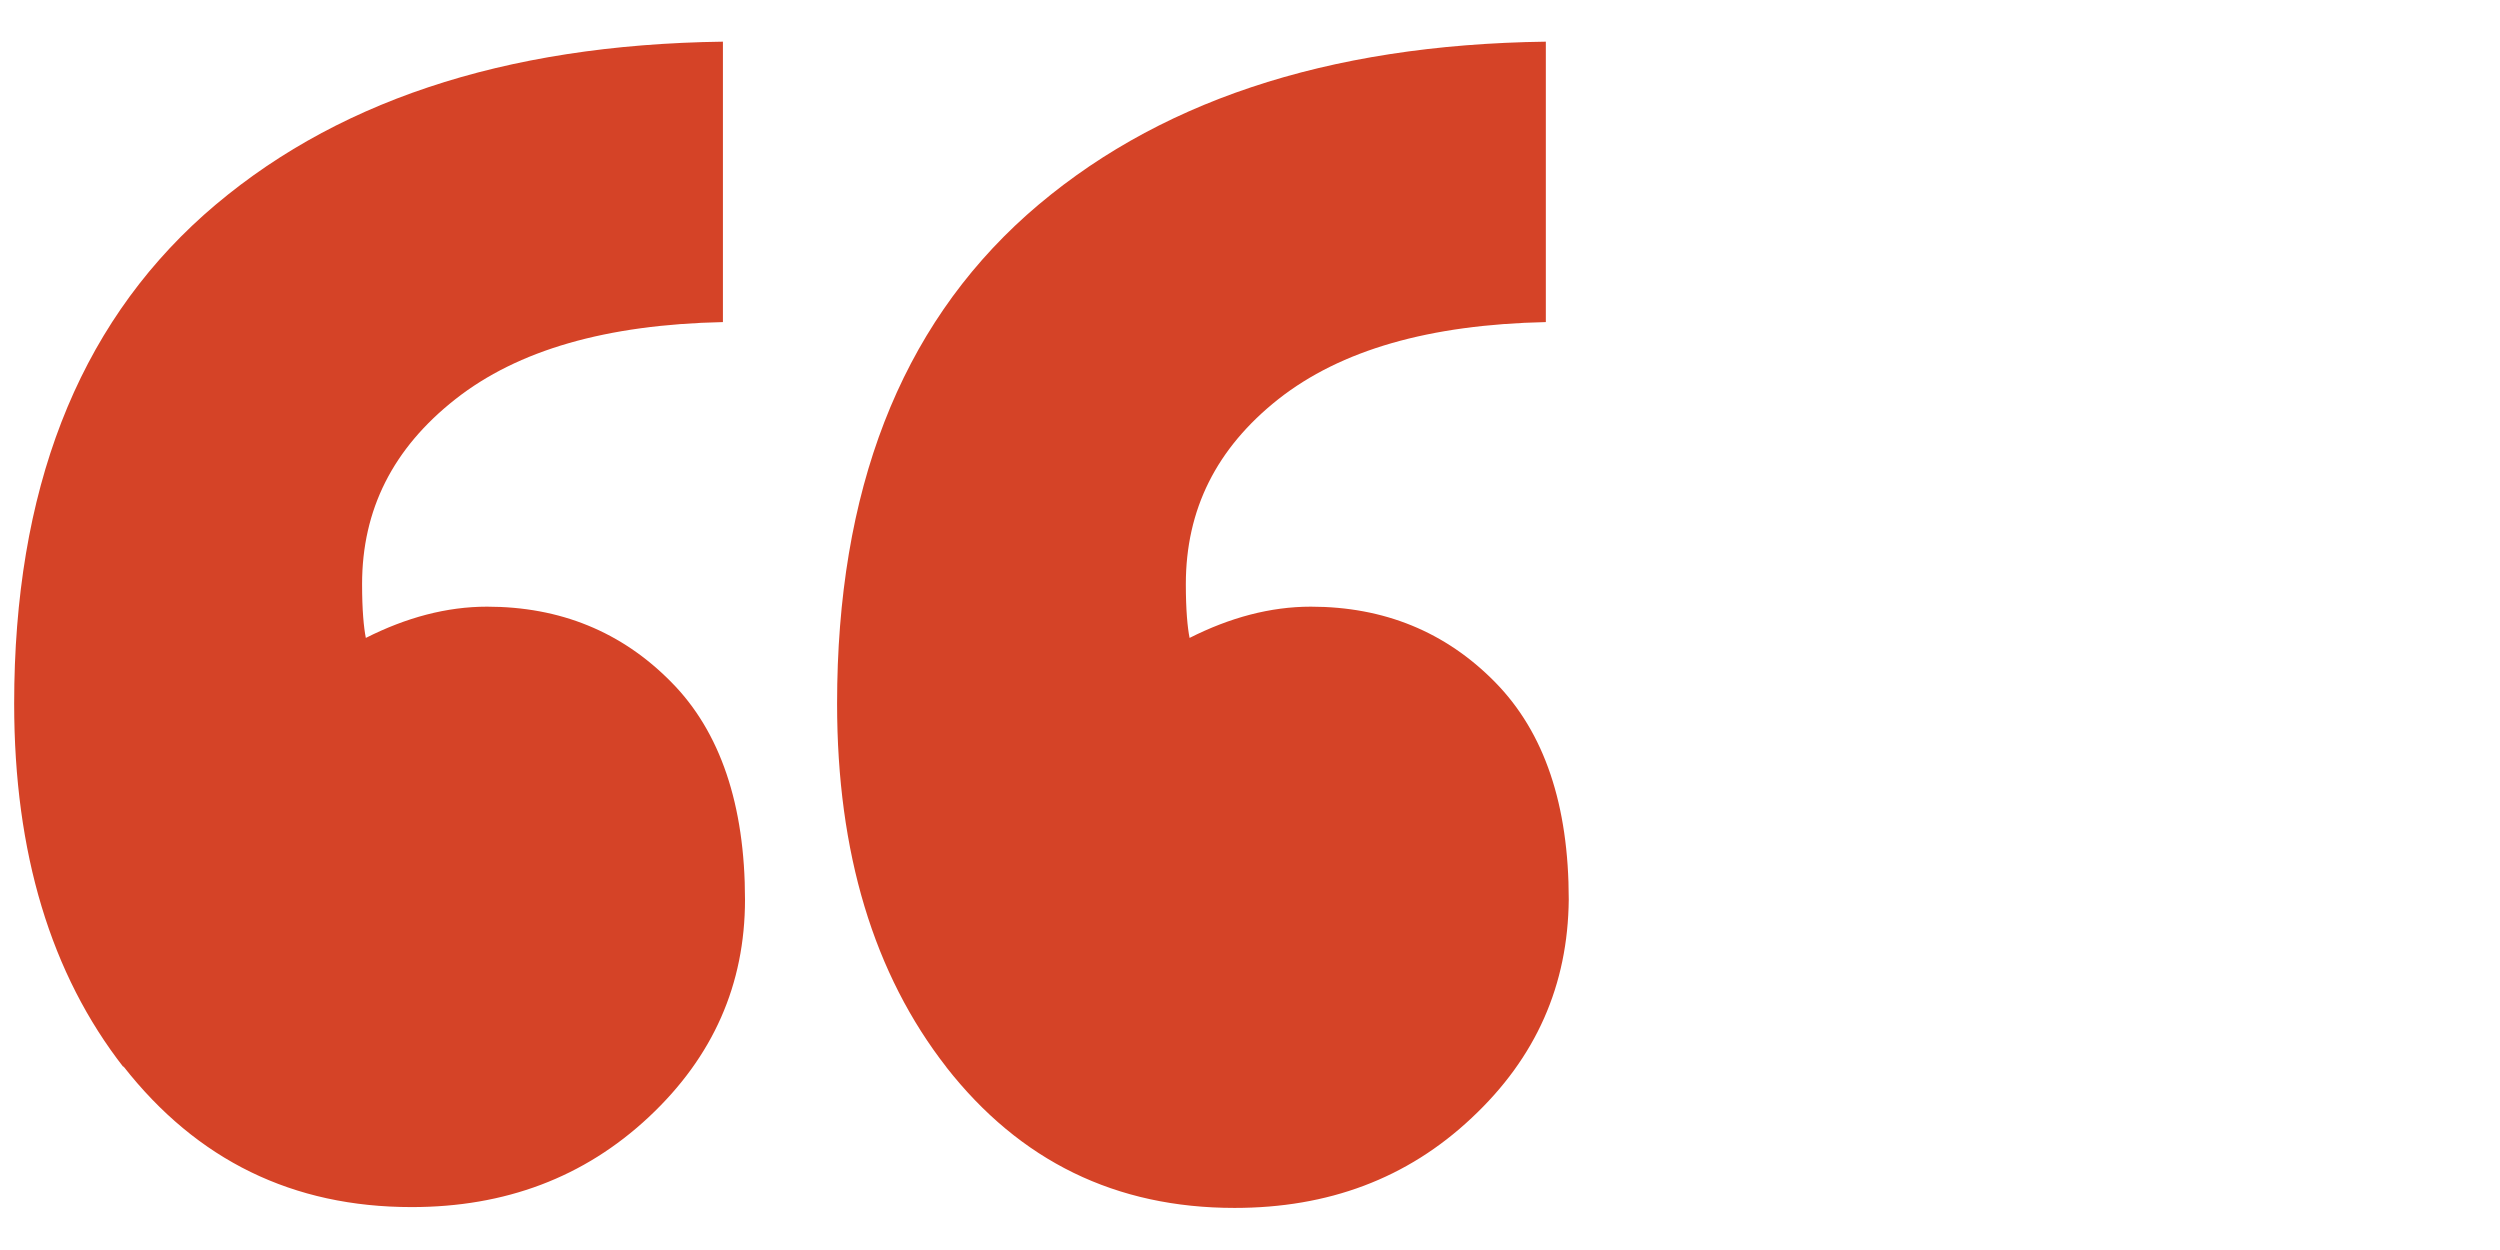 <?xml version="1.0" encoding="UTF-8"?>
<svg id="Layer_1" data-name="Layer 1" xmlns="http://www.w3.org/2000/svg" viewBox="0 0 60 30">
  <defs>
    <style>
      .cls-1 {
        fill: #d54327;
      }
    </style>
  </defs>
  <path class="cls-1" d="M2.97,25.62c-1.75-2.24-2.63-5.15-2.63-8.73C.34,11.78,1.85,7.88,4.89,5.16,7.93,2.46,12.07,1.07,17.35,1v6.73c-2.8.06-4.92.67-6.42,1.85s-2.24,2.65-2.24,4.44c0,.62.04,1.04.09,1.29.97-.49,1.94-.75,2.91-.75,1.75,0,3.23.6,4.42,1.81,1.18,1.19,1.77,2.95,1.77,5.22,0,2.03-.76,3.77-2.31,5.22s-3.45,2.16-5.69,2.16c-2.85,0-5.15-1.12-6.92-3.38v.02ZM22.72,25.62c-1.75-2.24-2.63-5.15-2.63-8.73,0-5.11,1.51-9.01,4.55-11.73,3.04-2.7,7.18-4.09,12.46-4.16v6.73c-2.8.06-4.92.67-6.42,1.85-1.49,1.18-2.22,2.65-2.22,4.44,0,.62.04,1.04.09,1.29.97-.49,1.94-.75,2.91-.75,1.75,0,3.23.6,4.42,1.81s1.77,2.95,1.77,5.22c-.02,2.05-.78,3.79-2.33,5.24-1.55,1.46-3.45,2.16-5.69,2.16-2.85,0-5.15-1.12-6.92-3.38Z"/>
</svg>